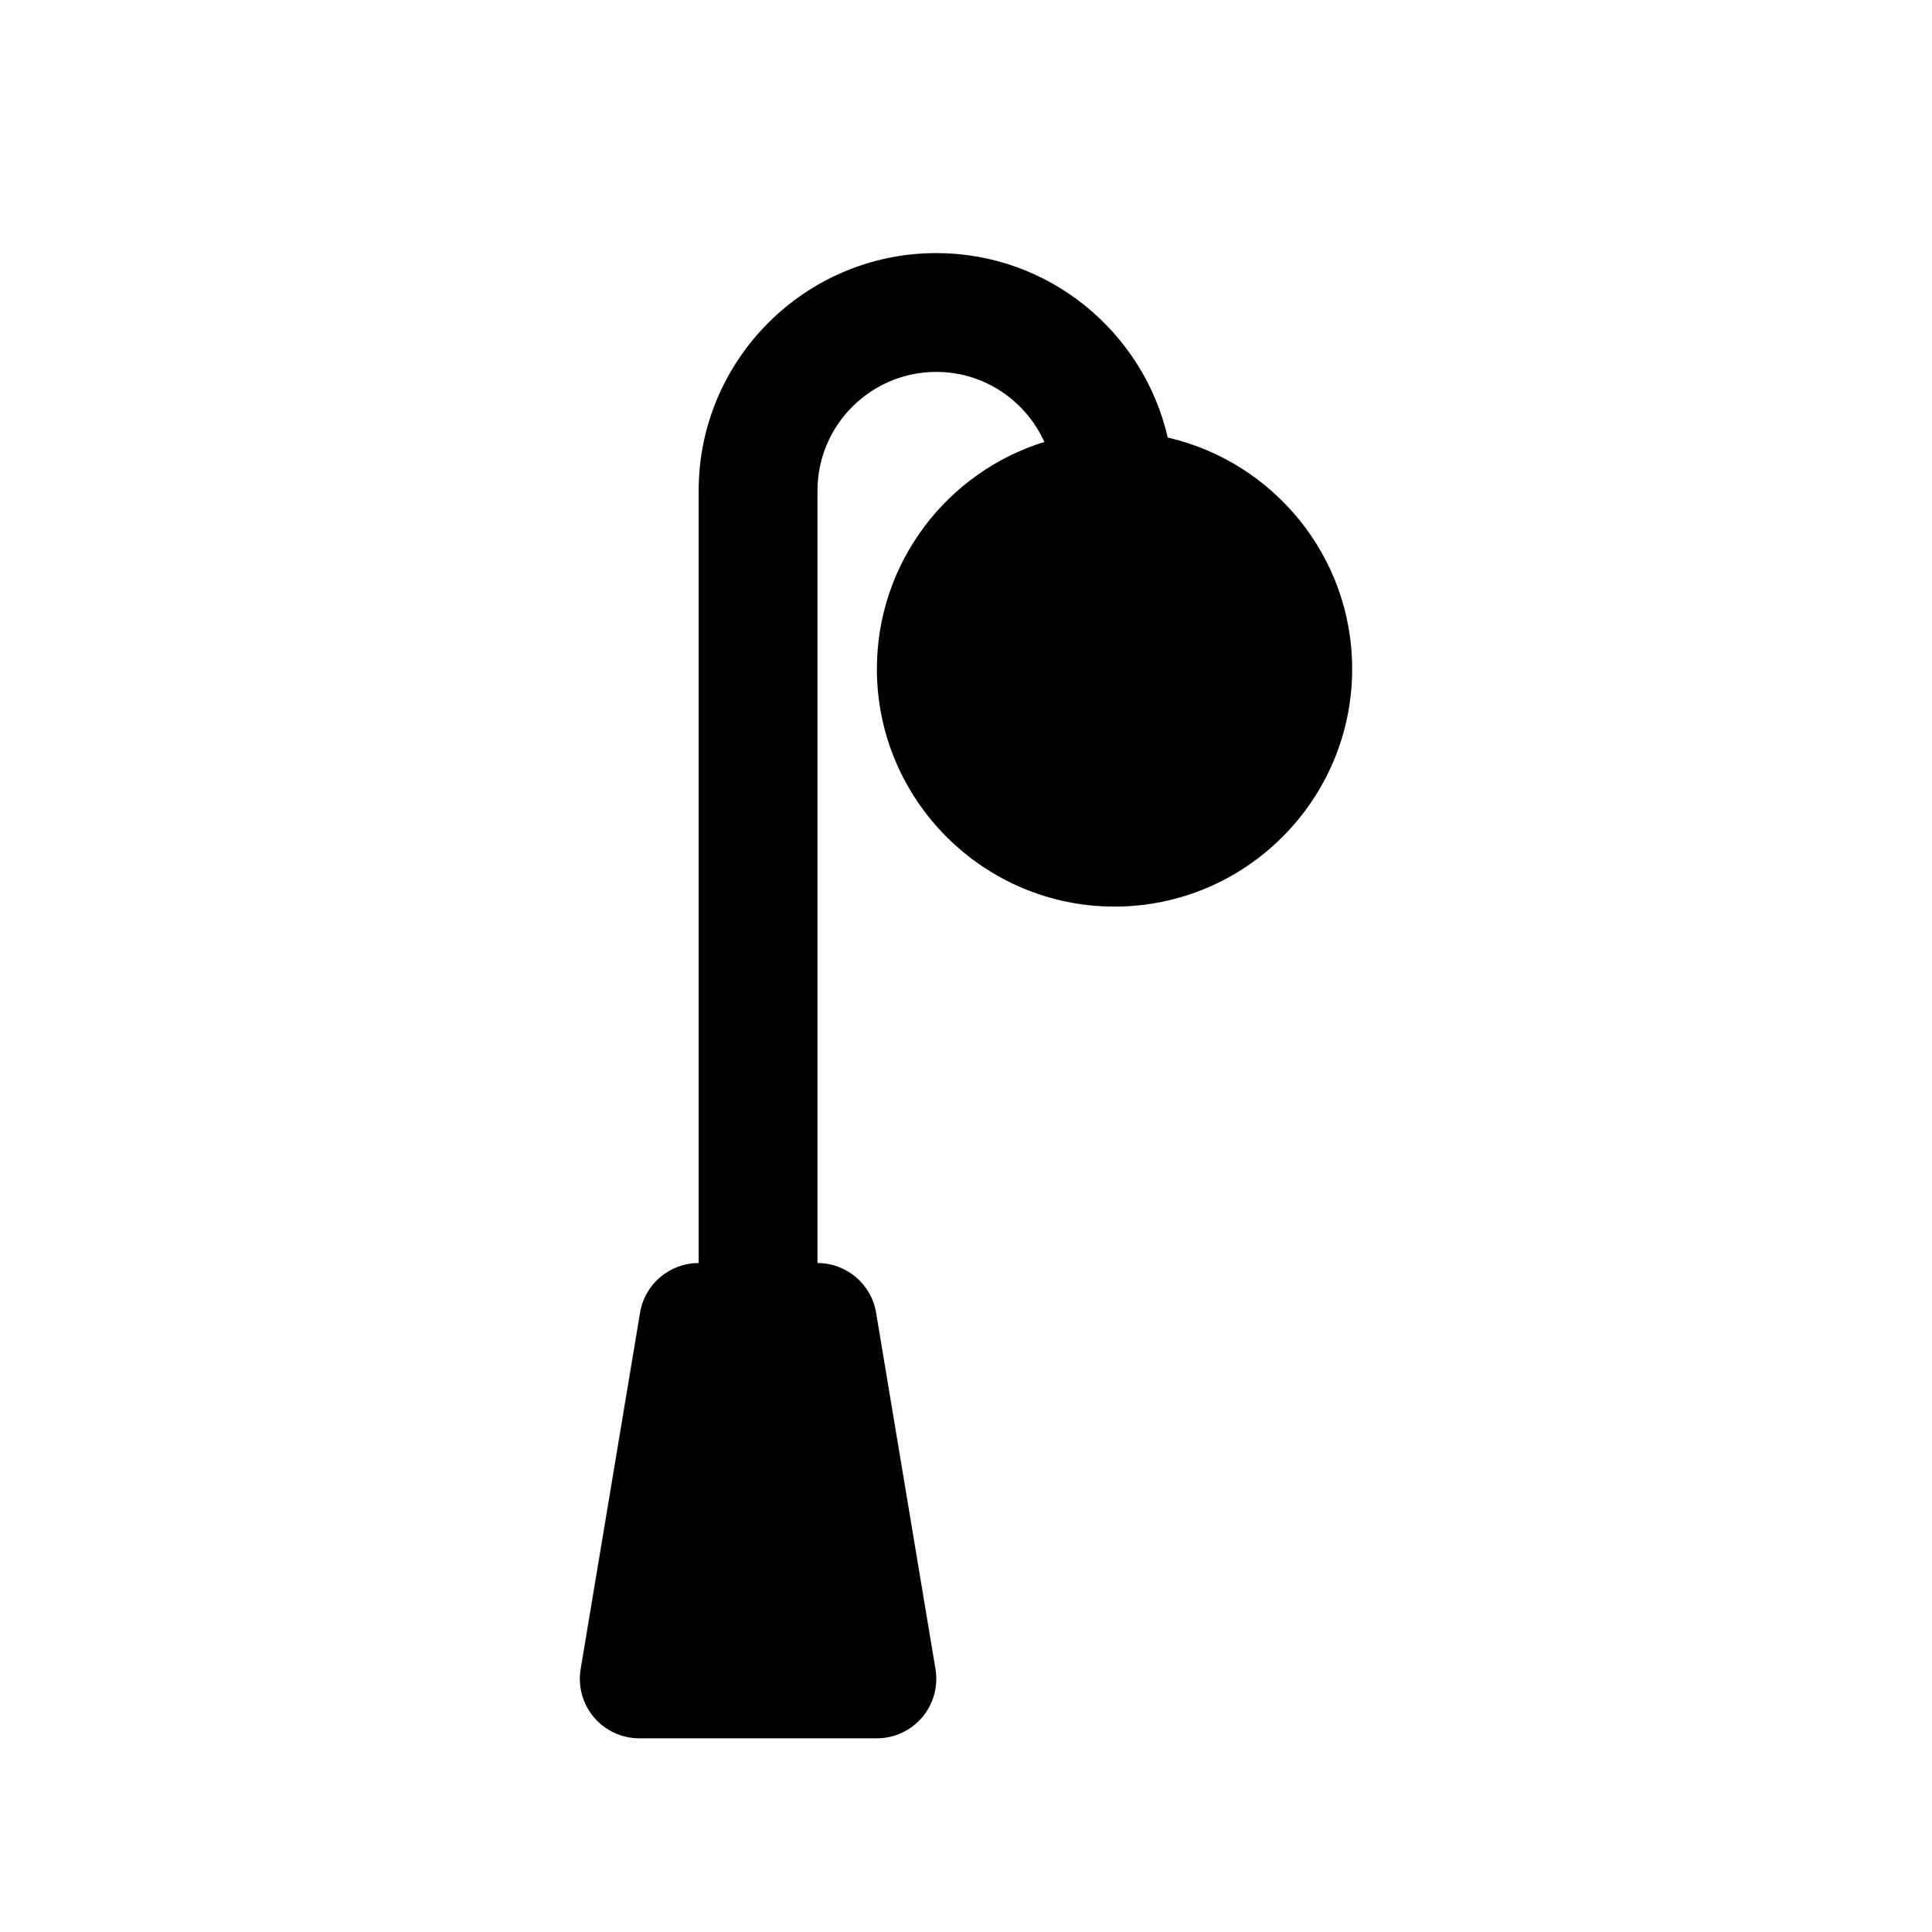 <?xml version="1.0" encoding="UTF-8"?>
<!-- The Best Svg Icon site in the world: iconSvg.co, Visit us! https://iconsvg.co -->
<svg fill="#000000" width="800px" height="800px" version="1.1" viewBox="144 144 512 512" xmlns="http://www.w3.org/2000/svg">
 <path d="m453.46 259.95c-6.422-27.949-31.457-48.879-61.332-48.879-34.723 0-62.977 28.254-62.977 62.977v204.67c-7.699 0-14.266 5.566-15.531 13.152l-15.742 94.465c-0.762 4.566 0.52 9.234 3.519 12.77 2.992 3.527 7.383 5.566 12.012 5.566h62.977c4.629 0 9.02-2.039 12.012-5.566 2.992-3.535 4.273-8.203 3.519-12.77l-15.742-94.465c-1.27-7.586-7.836-13.152-15.535-13.152v-204.67c0-17.367 14.121-31.488 31.488-31.488 12.746 0 23.688 7.644 28.637 18.555-25.676 7.949-44.379 31.914-44.379 60.164 0 34.723 28.254 62.977 62.977 62.977s62.977-28.254 62.977-62.977c0-29.875-20.926-54.898-48.879-61.328z"/>
</svg>
